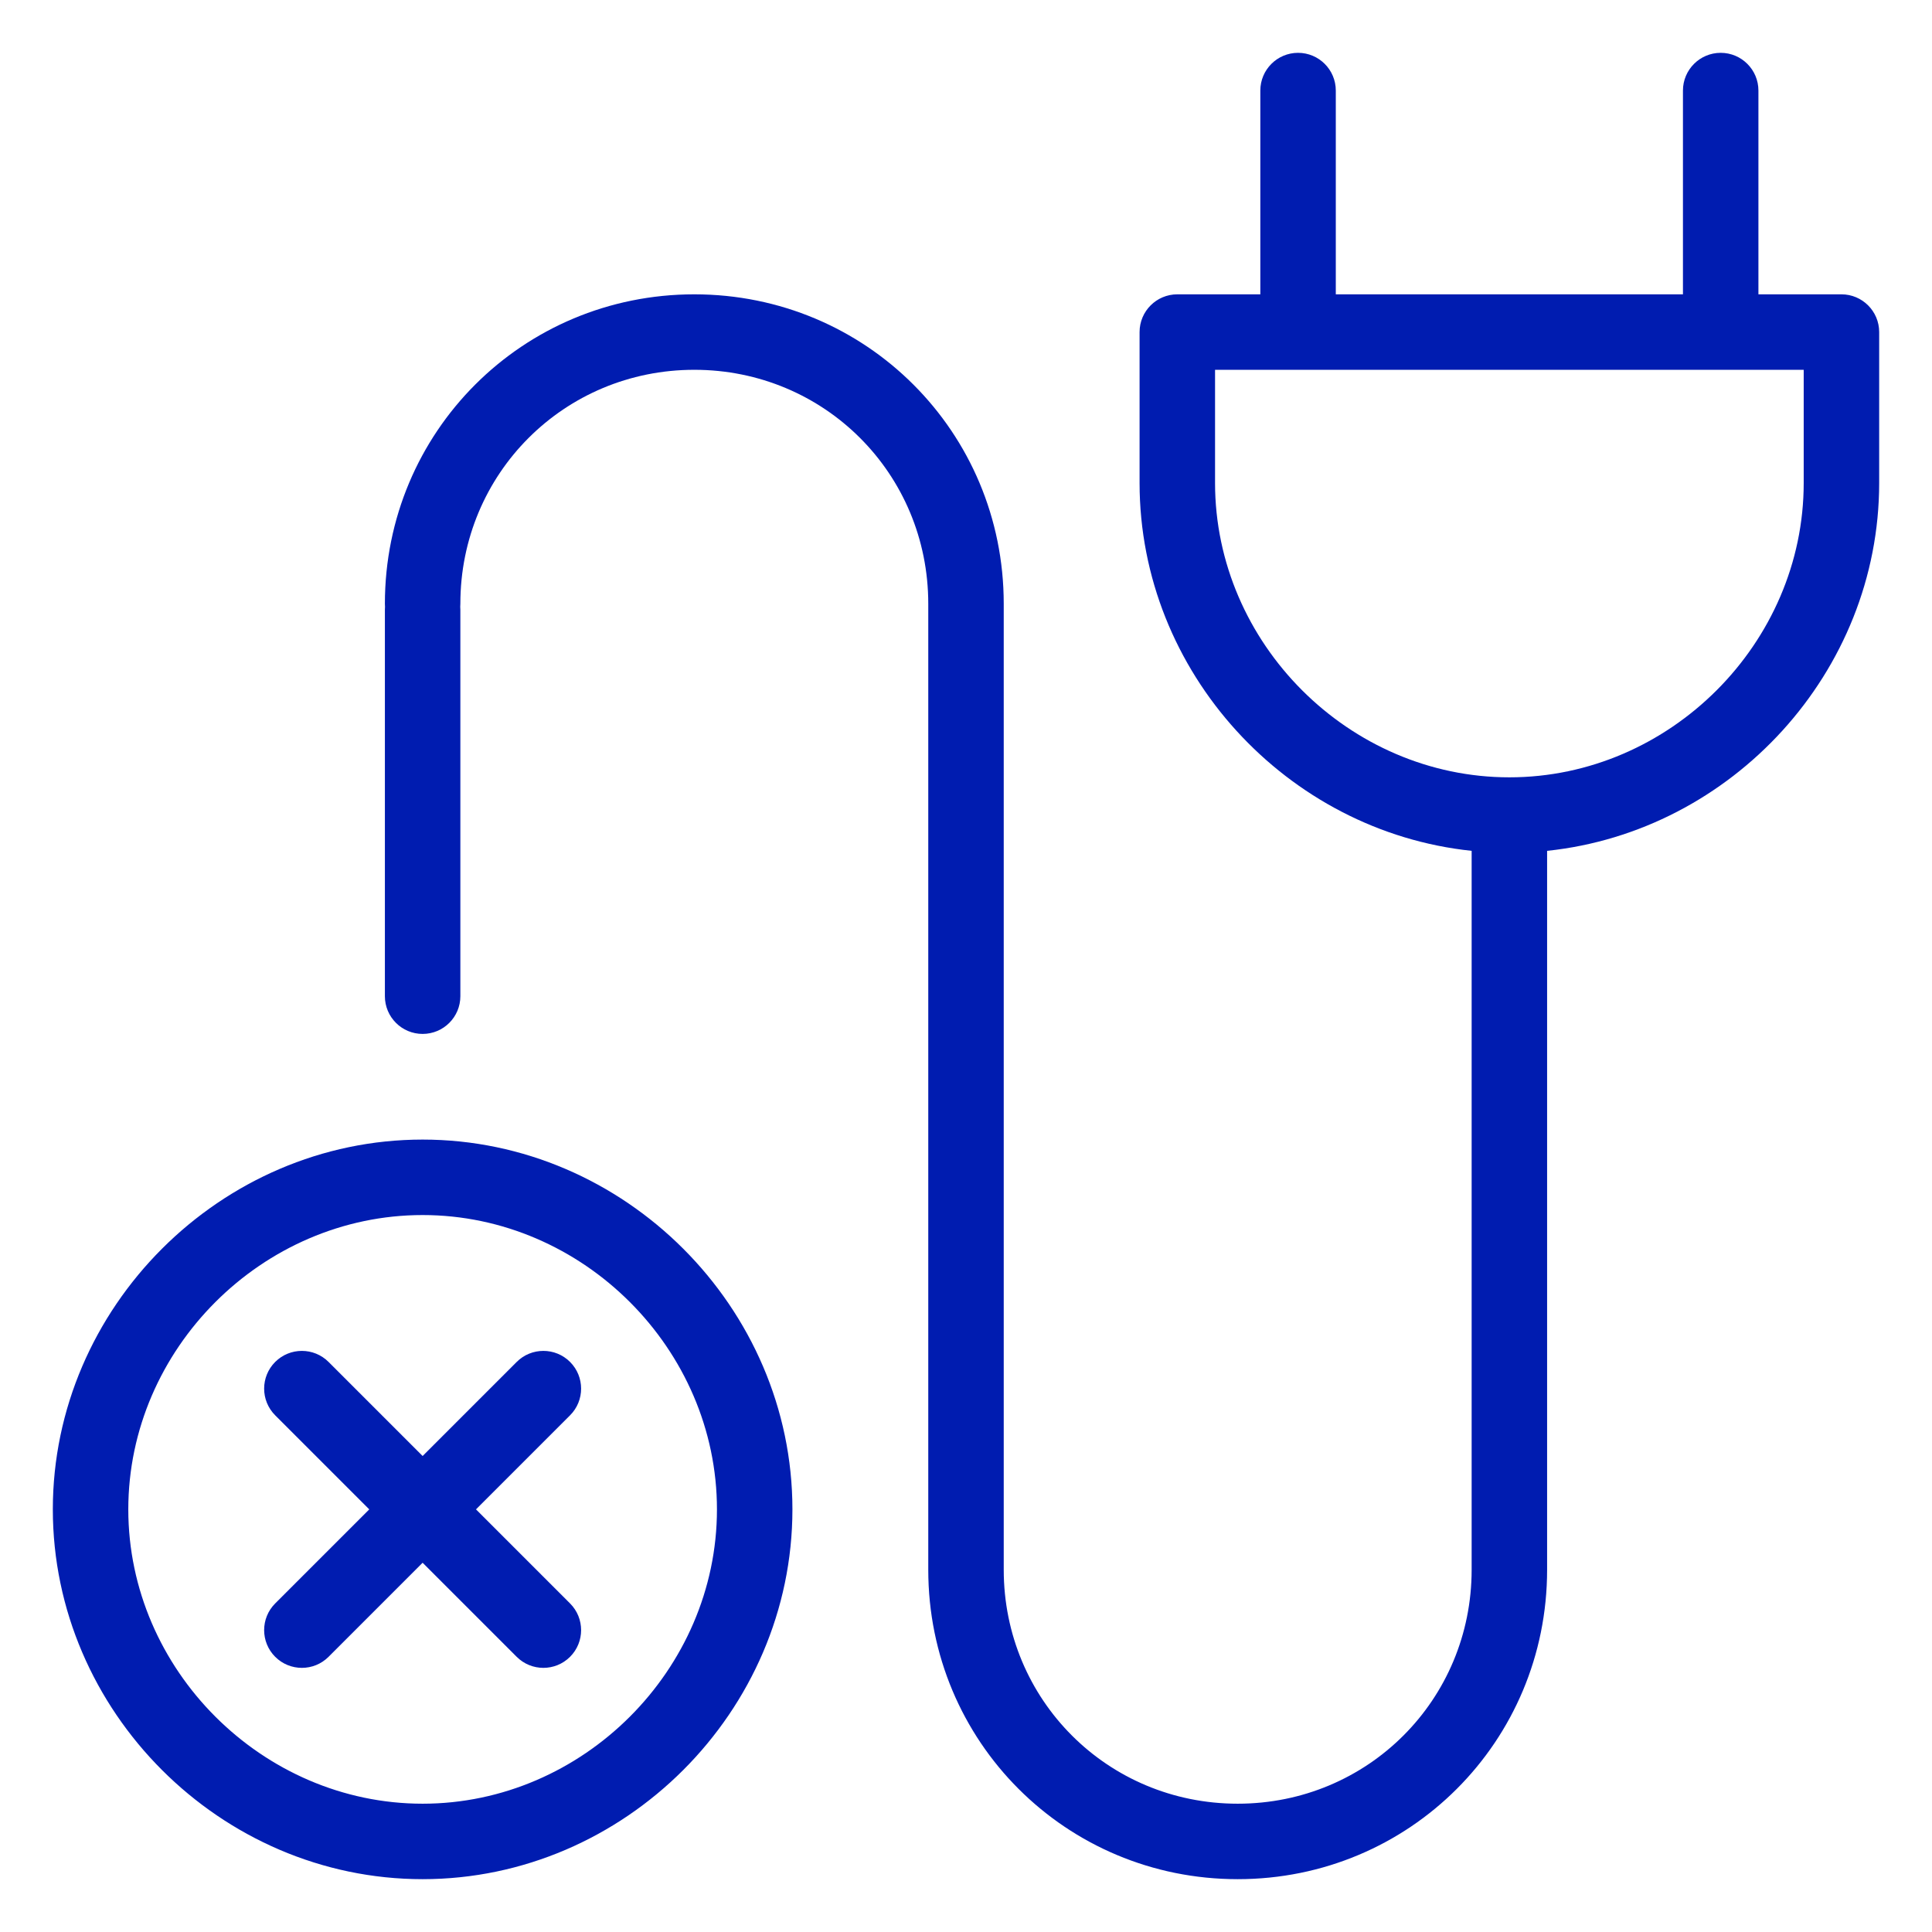 <svg width="64" height="64" viewBox="0 0 64 64" fill="none" xmlns="http://www.w3.org/2000/svg">
<path fill-rule="evenodd" clip-rule="evenodd" d="M57 1.75C57.69 1.75 58.25 2.31 58.25 3V9.75H61C61.69 9.75 62.25 10.31 62.25 11V16C62.25 22.269 57.369 27.545 51.25 28.185V52C51.25 57.69 46.69 62.25 41 62.25C35.31 62.25 30.75 57.69 30.75 52V20C30.75 15.69 27.31 12.25 23 12.25C18.69 12.25 15.25 15.69 15.25 20C15.25 20.034 15.249 20.067 15.246 20.1C15.249 20.133 15.25 20.166 15.25 20.2V33C15.25 33.691 14.69 34.25 14 34.25C13.31 34.25 12.75 33.691 12.75 33V20.2C12.75 20.166 12.751 20.133 12.754 20.1C12.751 20.067 12.75 20.034 12.75 20C12.75 14.31 17.31 9.75 23 9.75C28.69 9.75 33.25 14.31 33.25 20V52C33.25 56.31 36.69 59.75 41 59.75C45.31 59.75 48.75 56.31 48.75 52V28.185C42.631 27.545 37.75 22.269 37.75 16V11C37.75 10.31 38.31 9.75 39 9.75H41.75V3C41.75 2.31 42.31 1.75 43 1.75C43.69 1.75 44.25 2.31 44.25 3V9.75H55.75V3C55.75 2.31 56.31 1.75 57 1.75ZM50 25.75C55.31 25.75 59.75 21.31 59.75 16V12.25H57H43H40.25V16C40.25 21.31 44.69 25.75 50 25.75ZM14 37.75C7.31 37.75 1.75 43.31 1.75 50C1.75 56.69 7.31 62.25 14 62.25C20.69 62.25 26.25 56.69 26.25 50C26.25 43.31 20.69 37.75 14 37.75ZM4.25 50C4.25 44.69 8.69 40.25 14 40.25C19.31 40.25 23.75 44.69 23.75 50C23.75 55.31 19.31 59.75 14 59.75C8.69 59.75 4.25 55.31 4.25 50ZM9.116 45.116C9.604 44.628 10.396 44.628 10.884 45.116L14 48.232L17.116 45.116C17.604 44.628 18.396 44.628 18.884 45.116C19.372 45.604 19.372 46.396 18.884 46.884L15.768 50L18.884 53.116C19.372 53.604 19.372 54.396 18.884 54.884C18.396 55.372 17.604 55.372 17.116 54.884L14 51.768L10.884 54.884C10.396 55.372 9.604 55.372 9.116 54.884C8.628 54.396 8.628 53.604 9.116 53.116L12.232 50L9.116 46.884C8.628 46.396 8.628 45.604 9.116 45.116Z" fill="#001CB0"/>
</svg>
